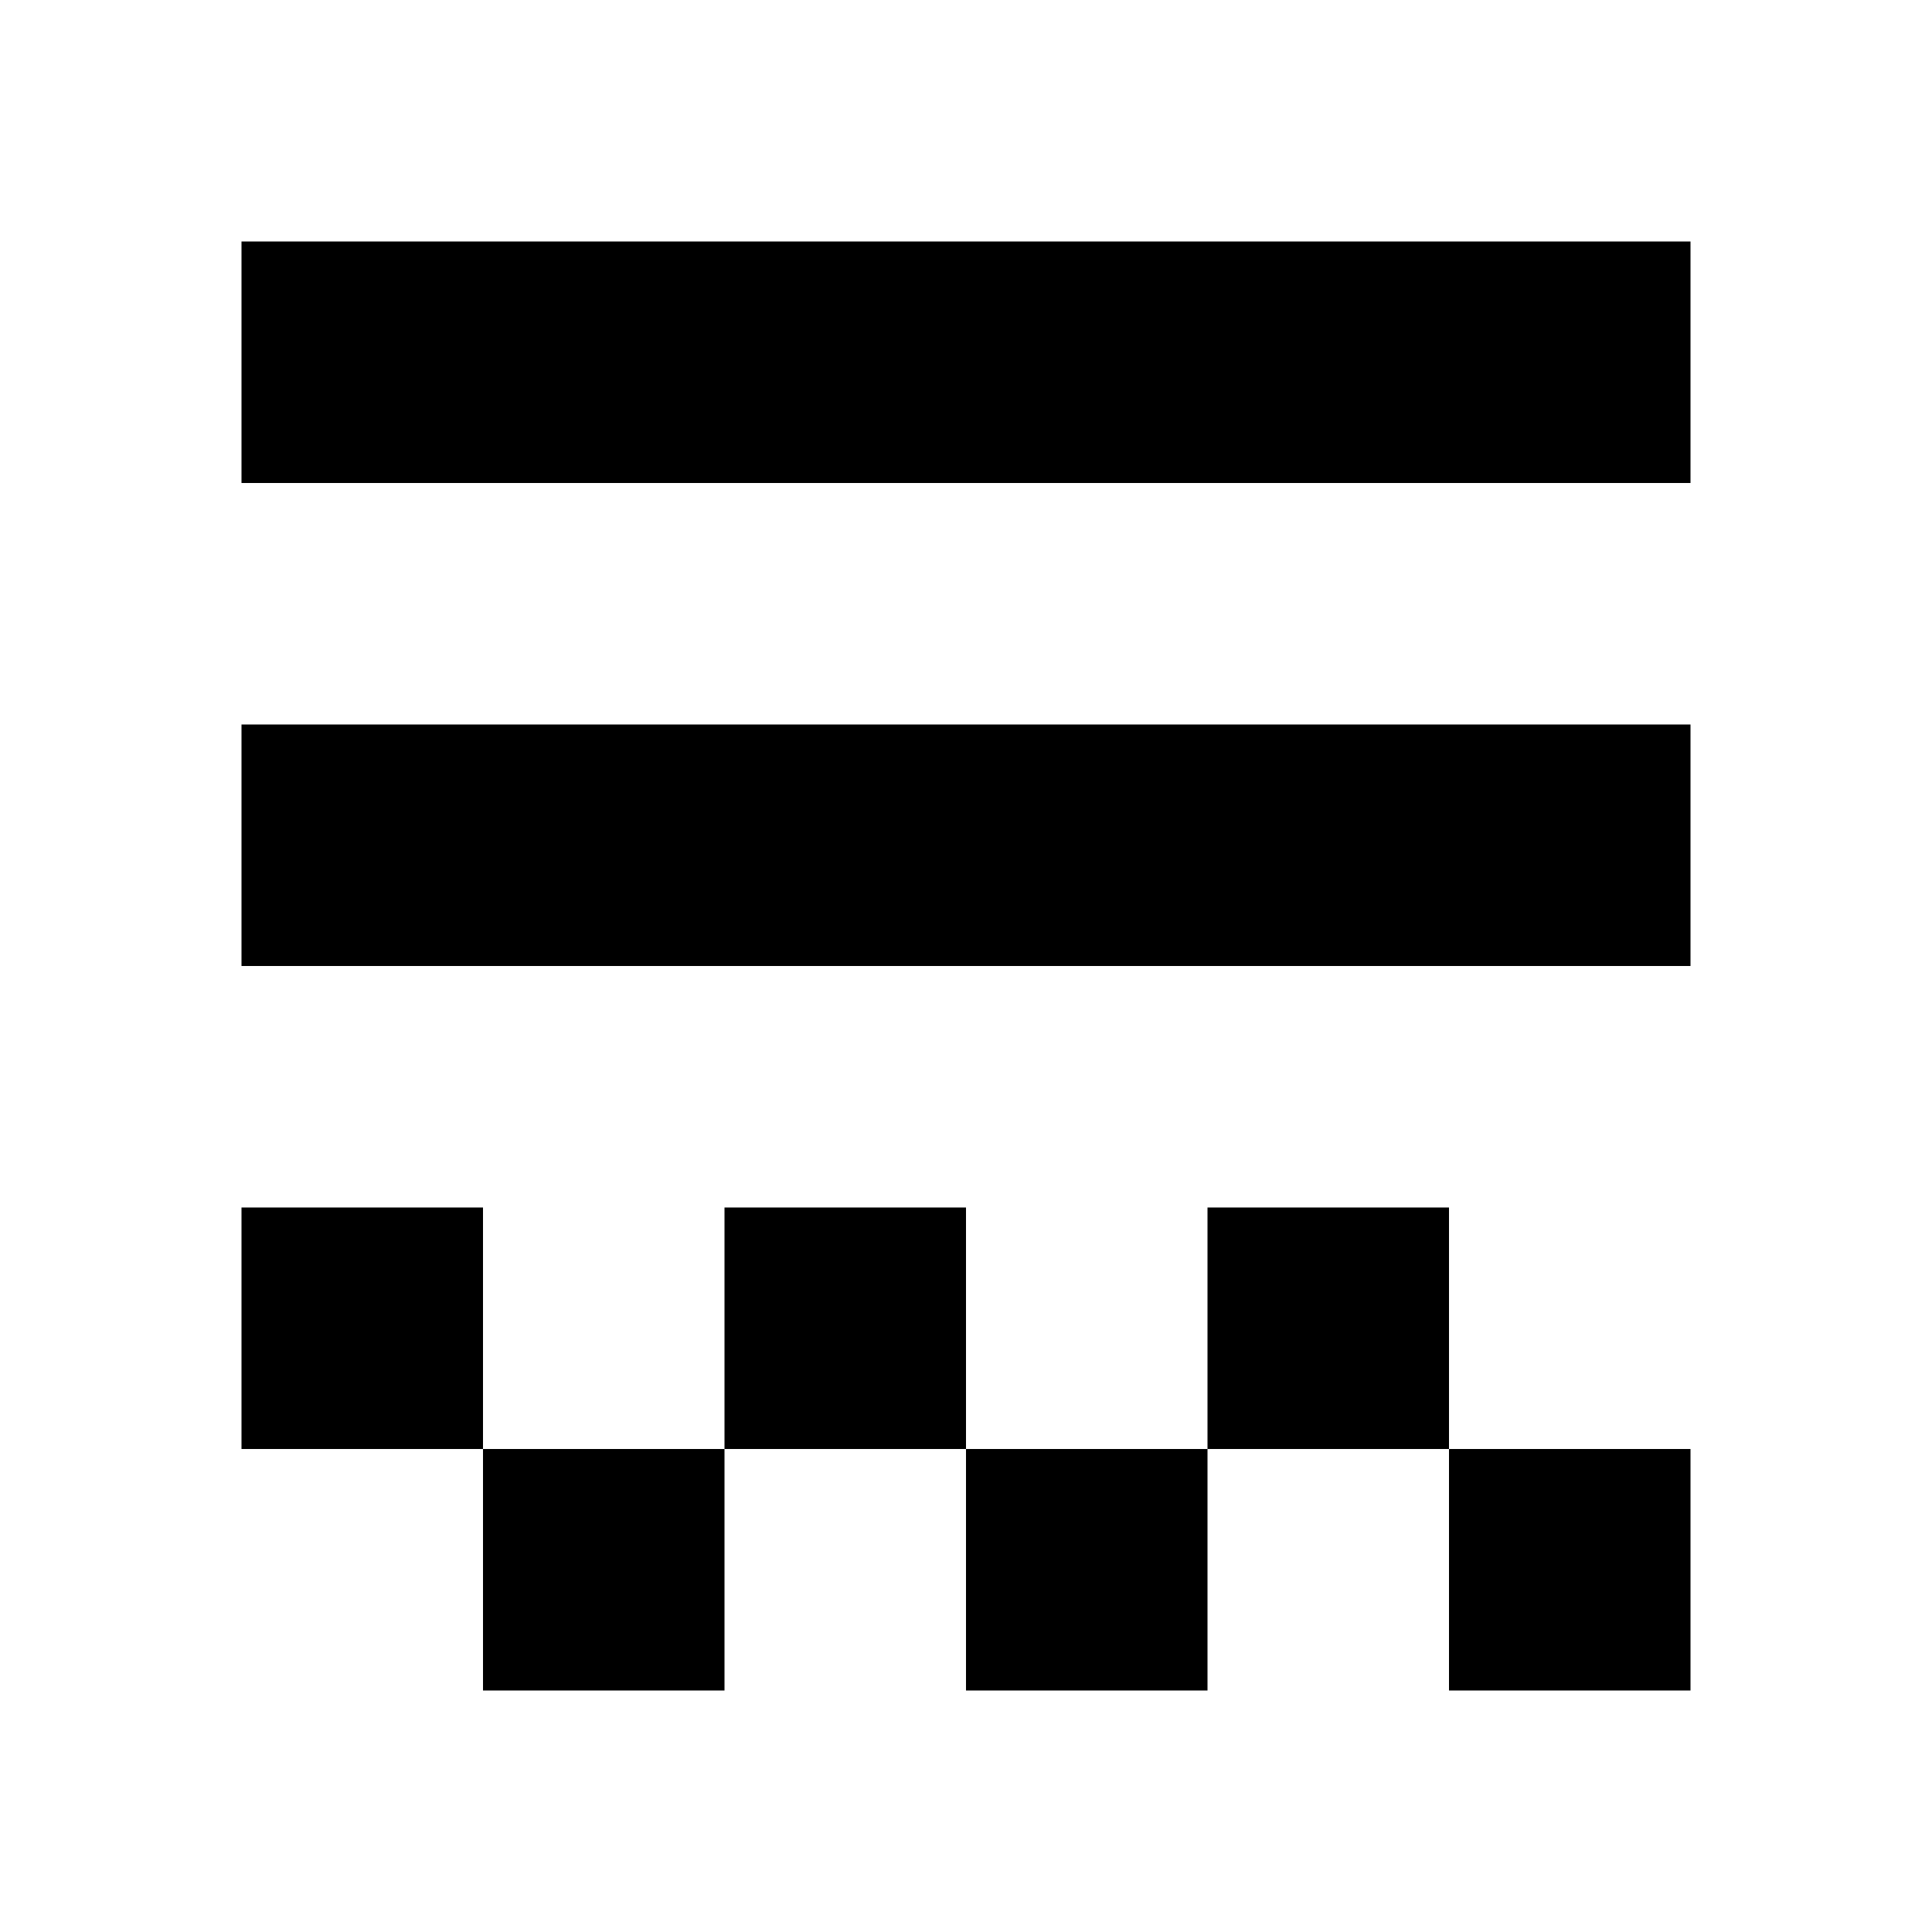 <?xml version="1.0" encoding="utf-8"?>
<!-- Скачано с сайта svg4.ru / Downloaded from svg4.ru -->
<svg fill="#000000" width="800px" height="800px" viewBox="0 0 32 32" version="1.1" xmlns="http://www.w3.org/2000/svg">
<title>race</title>
<path d="M8 24h4v4h-4v-4z"></path>
<path d="M4 4h24v4h-24v-4z"></path>
<path d="M24 24h4v4h-4v-4z"></path>
<path d="M4 20h4v4h-4v-4z"></path>
<path d="M16 24h4v4h-4v-4z"></path>
<path d="M12 20h4v4h-4v-4z"></path>
<path d="M4 12h24v4h-24v-4z"></path>
<path d="M20 20h4v4h-4v-4z"></path>
</svg>